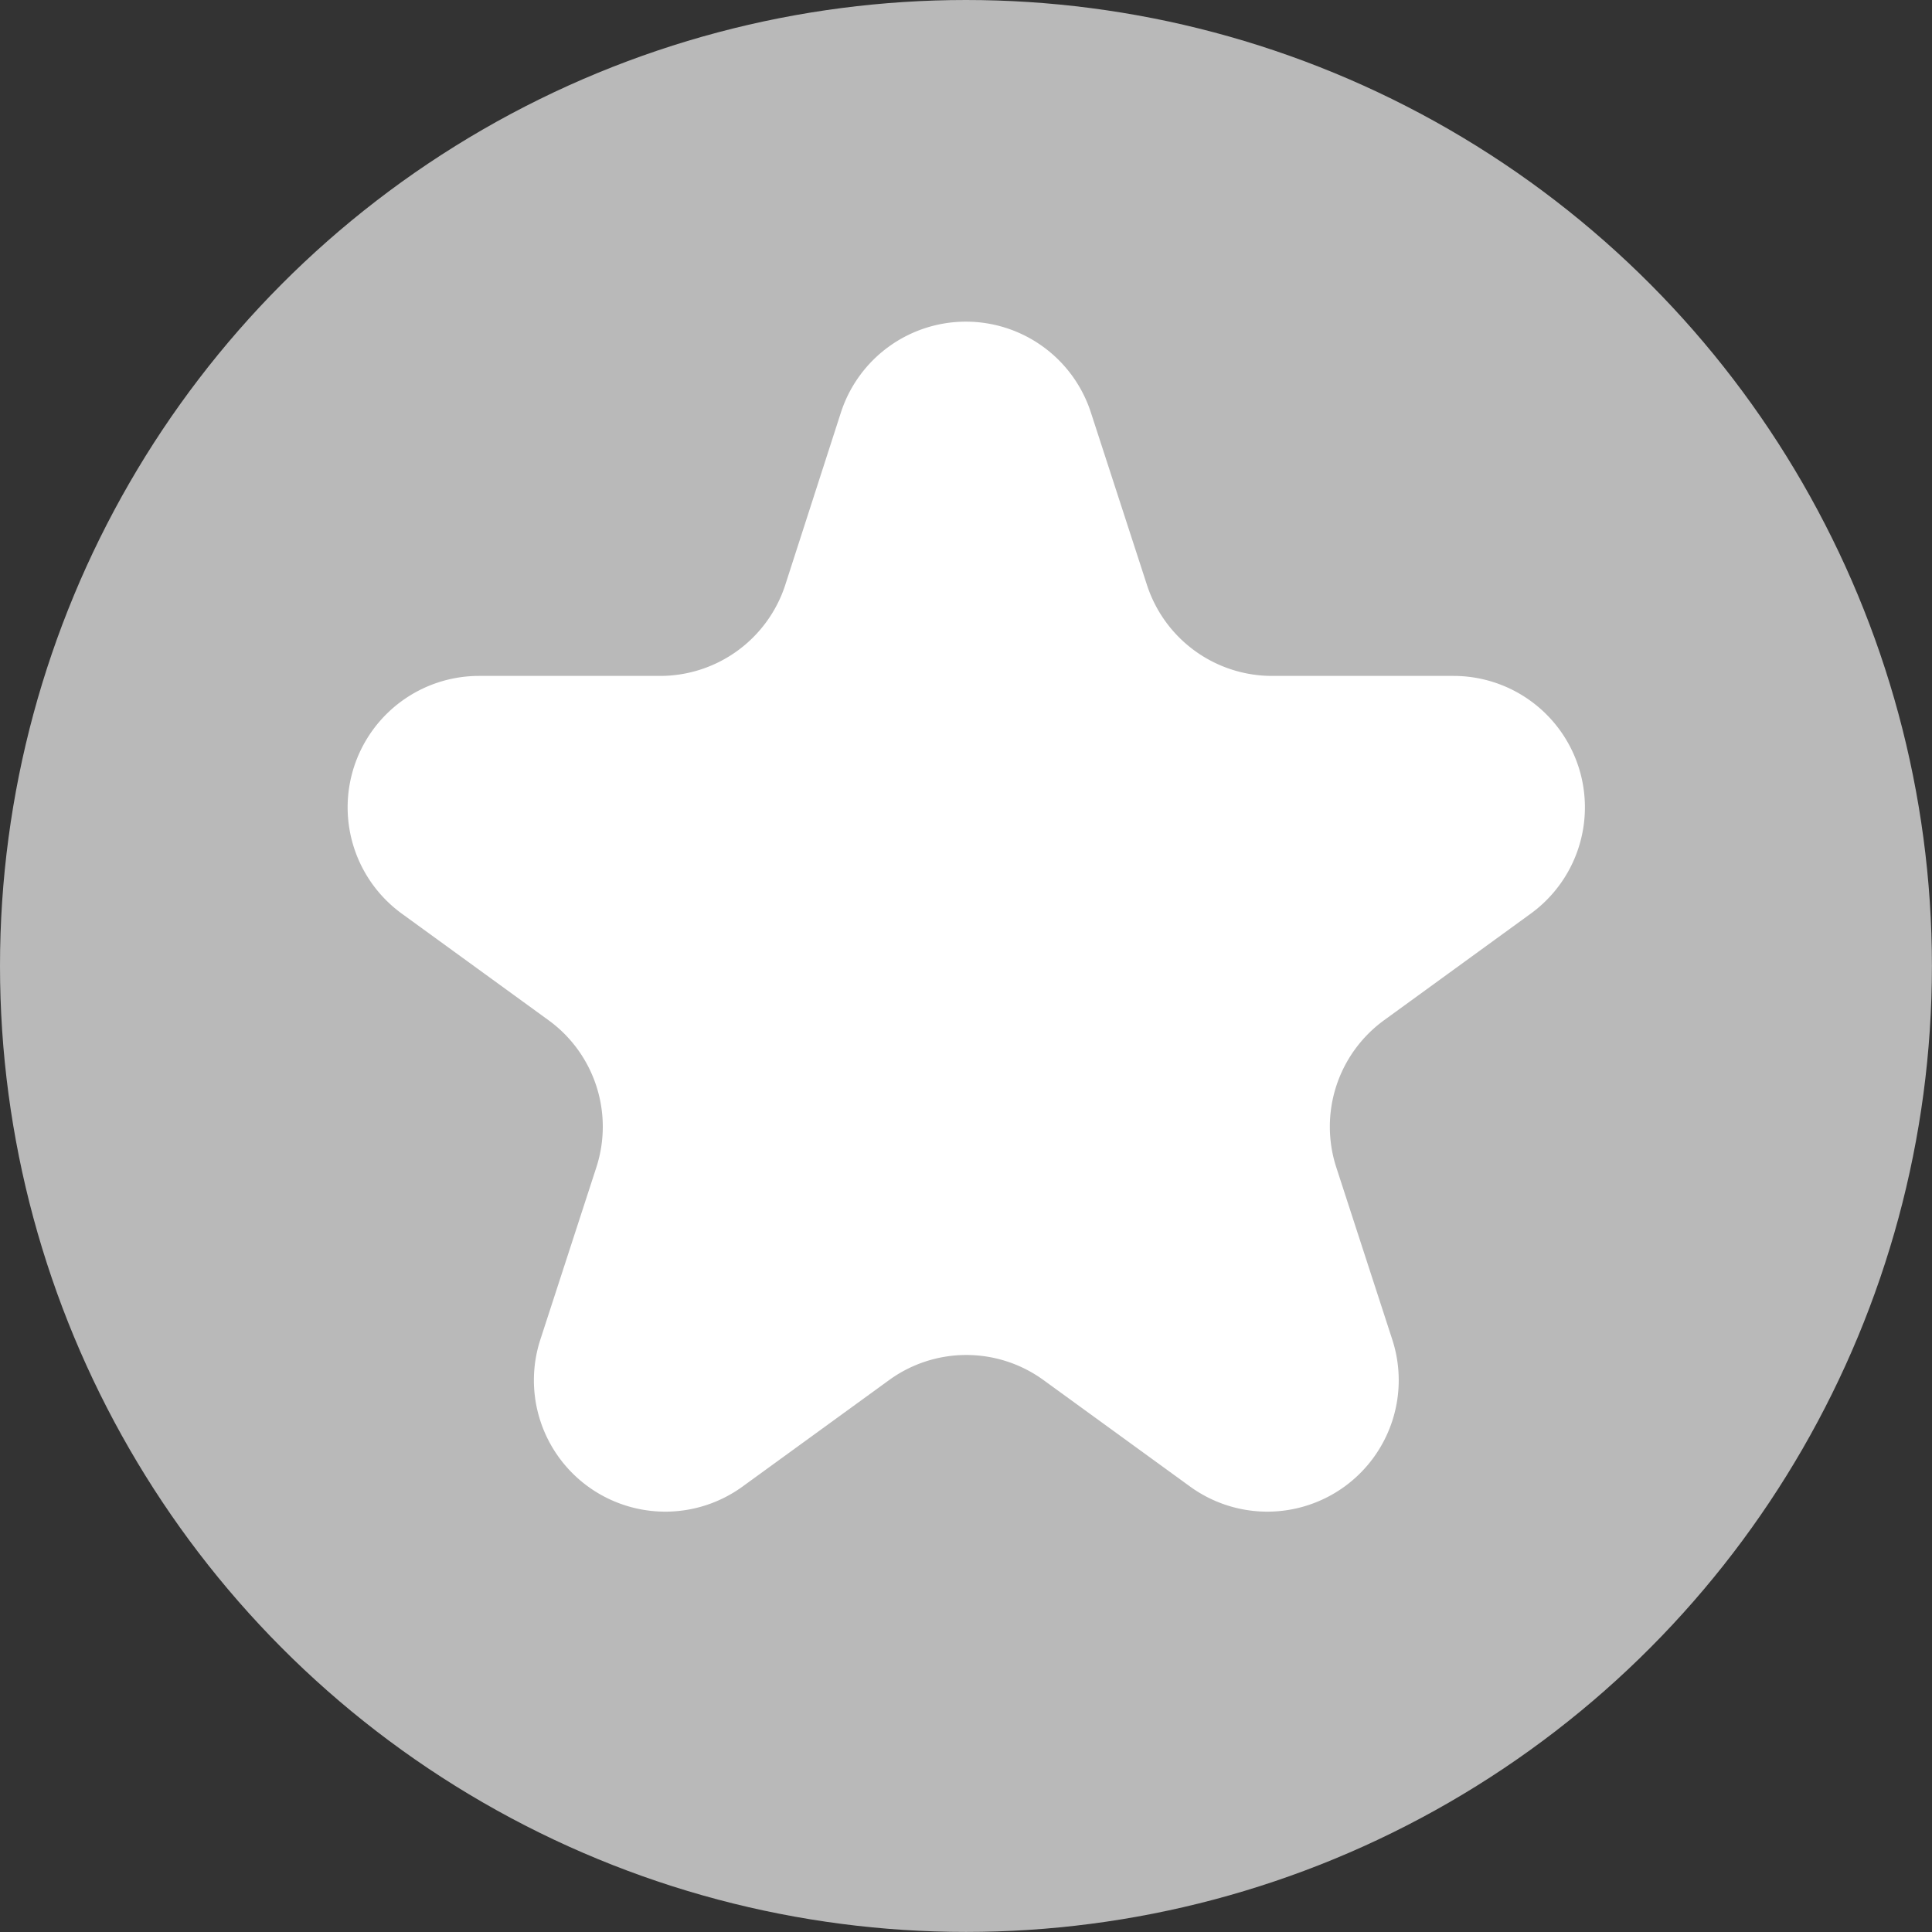 <svg xmlns="http://www.w3.org/2000/svg" viewBox="0 0 27.743 27.743"><rect x="0" y="0" width="27.743" height="27.743" fill="#333333" stroke="none"/><g data-name="Group 1886" transform="translate(-207.821 -1387.205)"><circle data-name="Ellipse 256" cx="13.871" cy="13.871" r="13.871" transform="translate(207.821 1387.205)" fill="#b9b9b9"/><path data-name="Path 6507" d="m223.487 1393.132.806 2.479a1.89 1.89 0 0 0 1.795 1.3h2.606a1.887 1.887 0 0 1 1.109 3.413l-2.108 1.532a1.89 1.89 0 0 0-.686 2.11l.806 2.479a1.887 1.887 0 0 1-2.9 2.11l-2.109-1.532a1.885 1.885 0 0 0-2.218 0l-2.109 1.532a1.887 1.887 0 0 1-2.9-2.11l.806-2.479a1.89 1.89 0 0 0-.686-2.11l-2.109-1.532a1.887 1.887 0 0 1 1.109-3.413h2.601a1.89 1.89 0 0 0 1.795-1.3l.8-2.479a1.887 1.887 0 0 1 3.592 0" fill="#fff"/></g></svg>